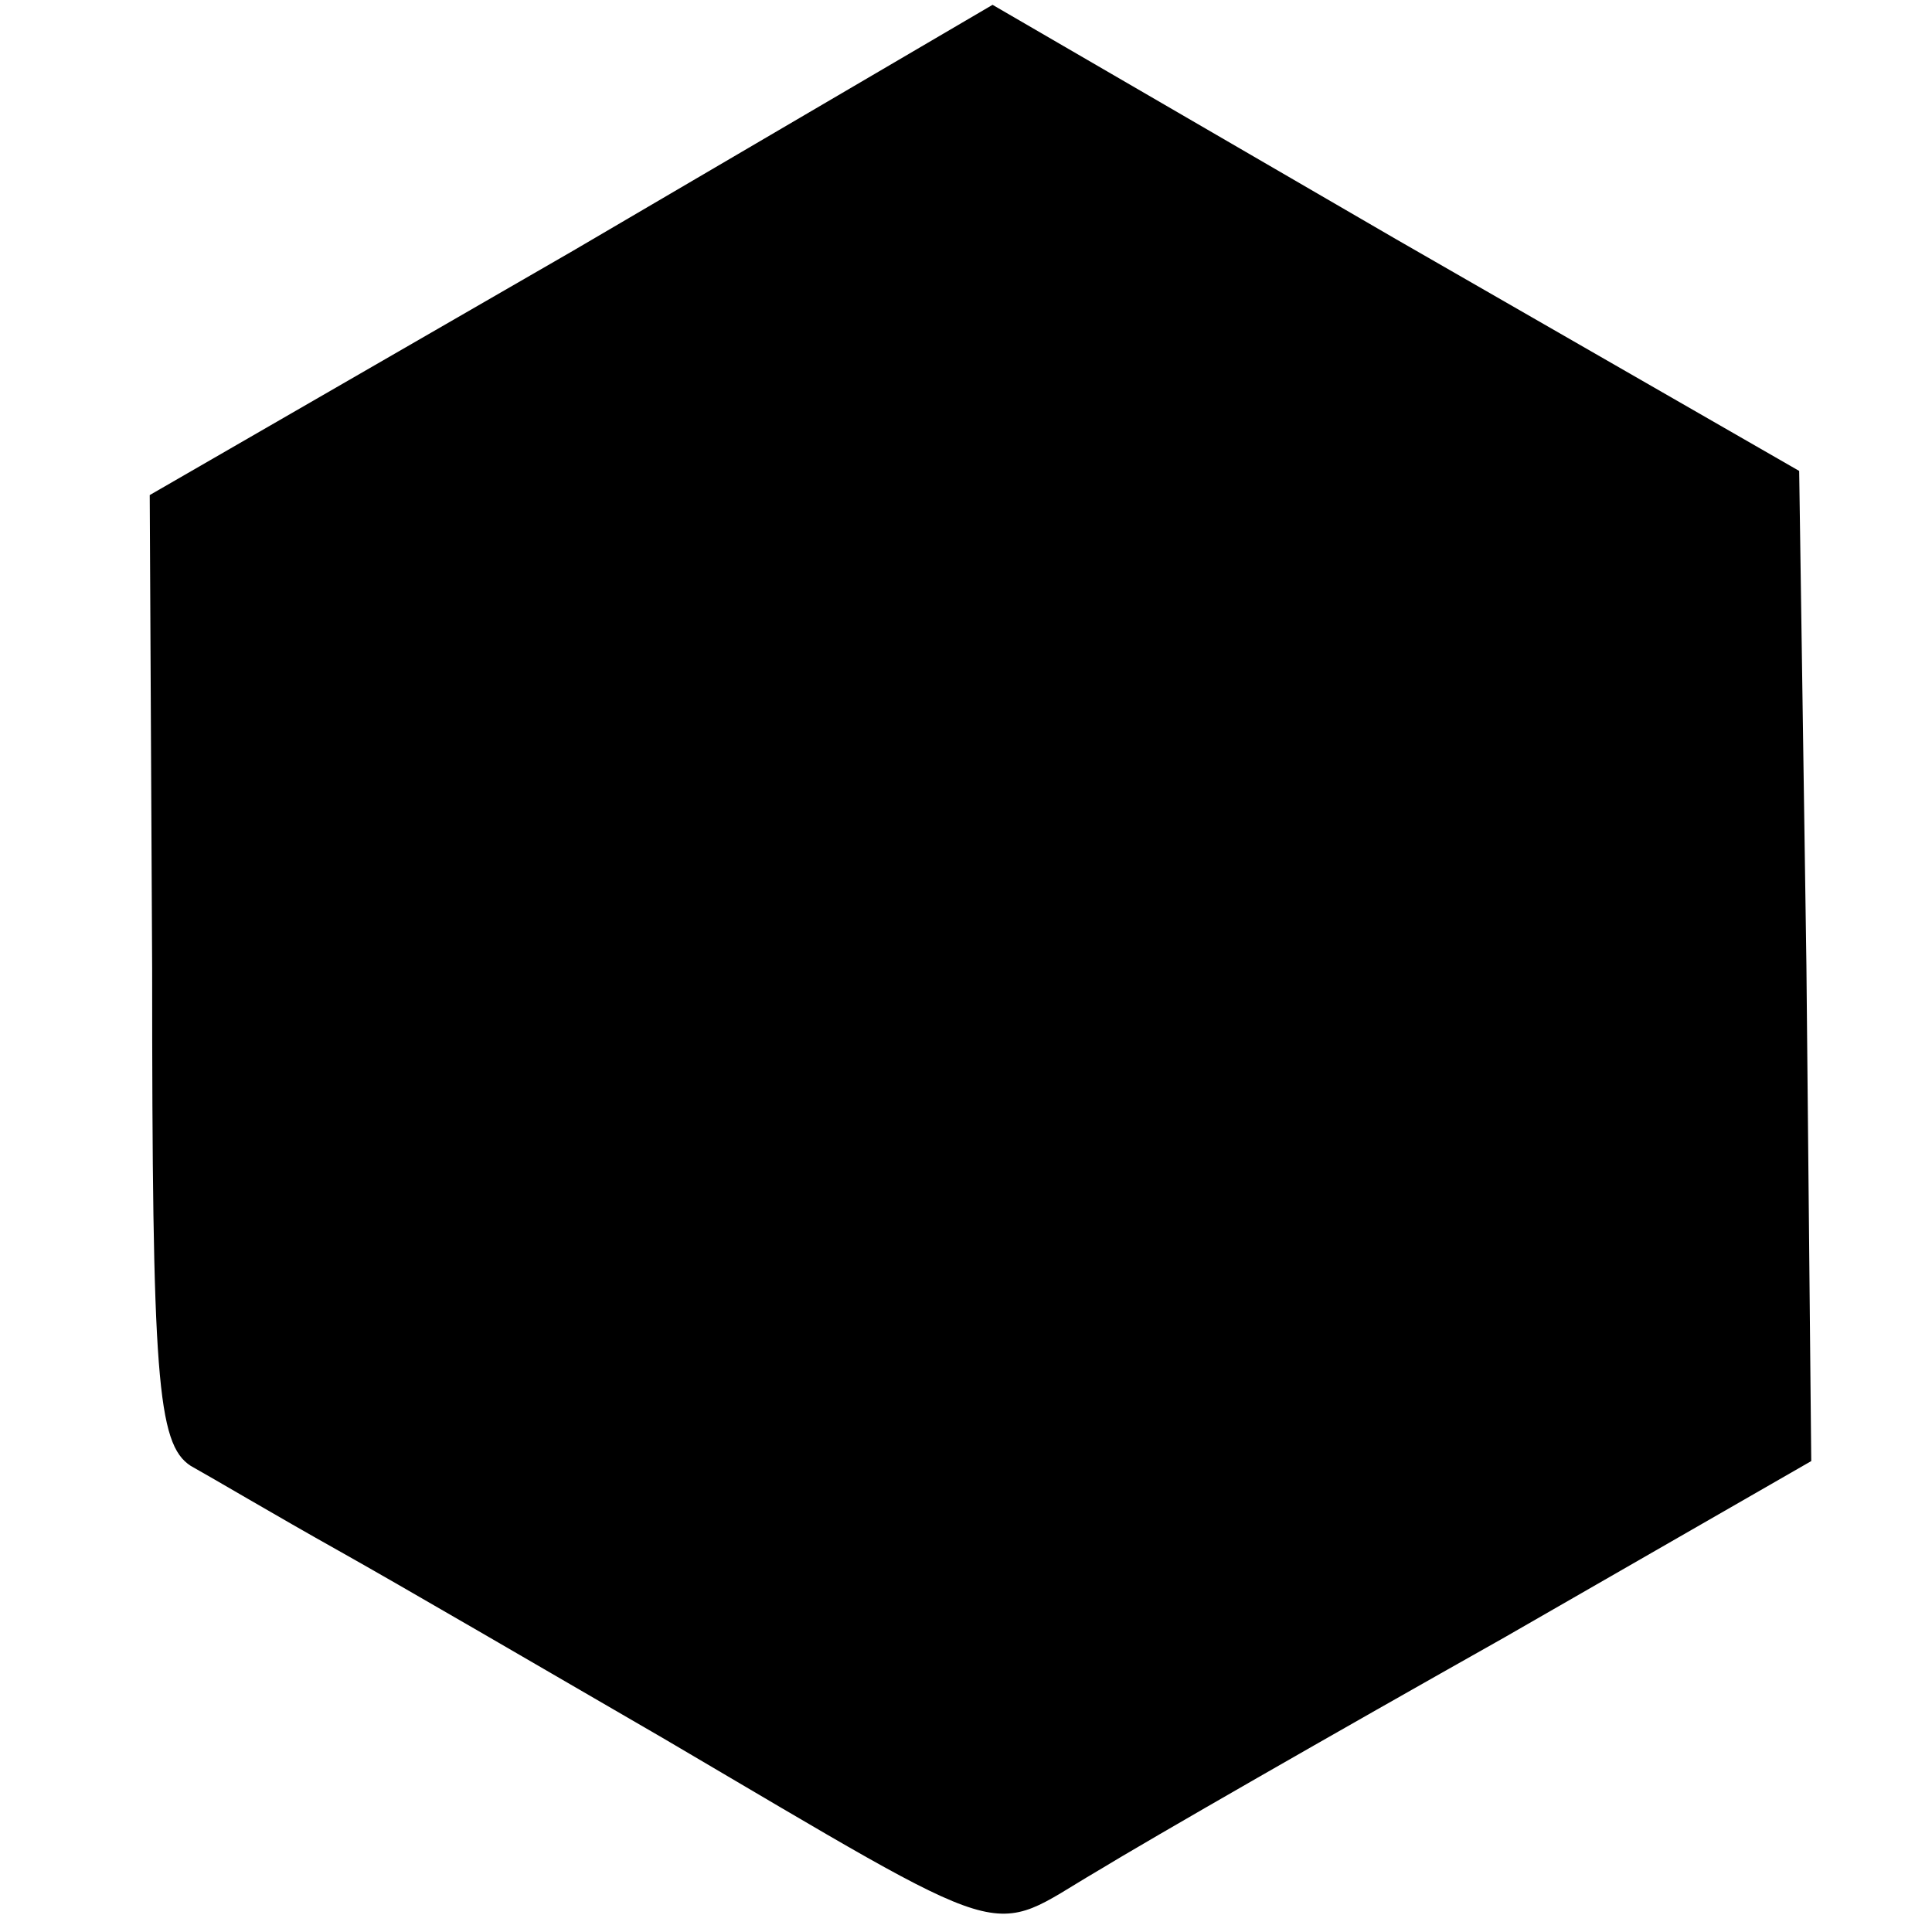 <?xml version="1.0" standalone="no"?>
<!DOCTYPE svg PUBLIC "-//W3C//DTD SVG 20010904//EN"
 "http://www.w3.org/TR/2001/REC-SVG-20010904/DTD/svg10.dtd">
<svg version="1.0" xmlns="http://www.w3.org/2000/svg"
 width="80pt" height="80pt" viewBox="0 0 80 80"
 preserveAspectRatio="xMidYMid meet">
<g transform="translate(0,80) scale(0.1,-0.1)"
fill="#000000" stroke="none">
<path d="M237 696 l-175 -101 1 -196 c0 -169 2 -197 16 -206 9 -5 36 -21 61
-35 25 -14 85 -49 135 -78 148 -87 133 -82 179 -55 23 14 98 57 169 97 l127
73 -2 205 -3 205 -167 96 -167 97 -174 -102z"/>
</g>
</svg>
